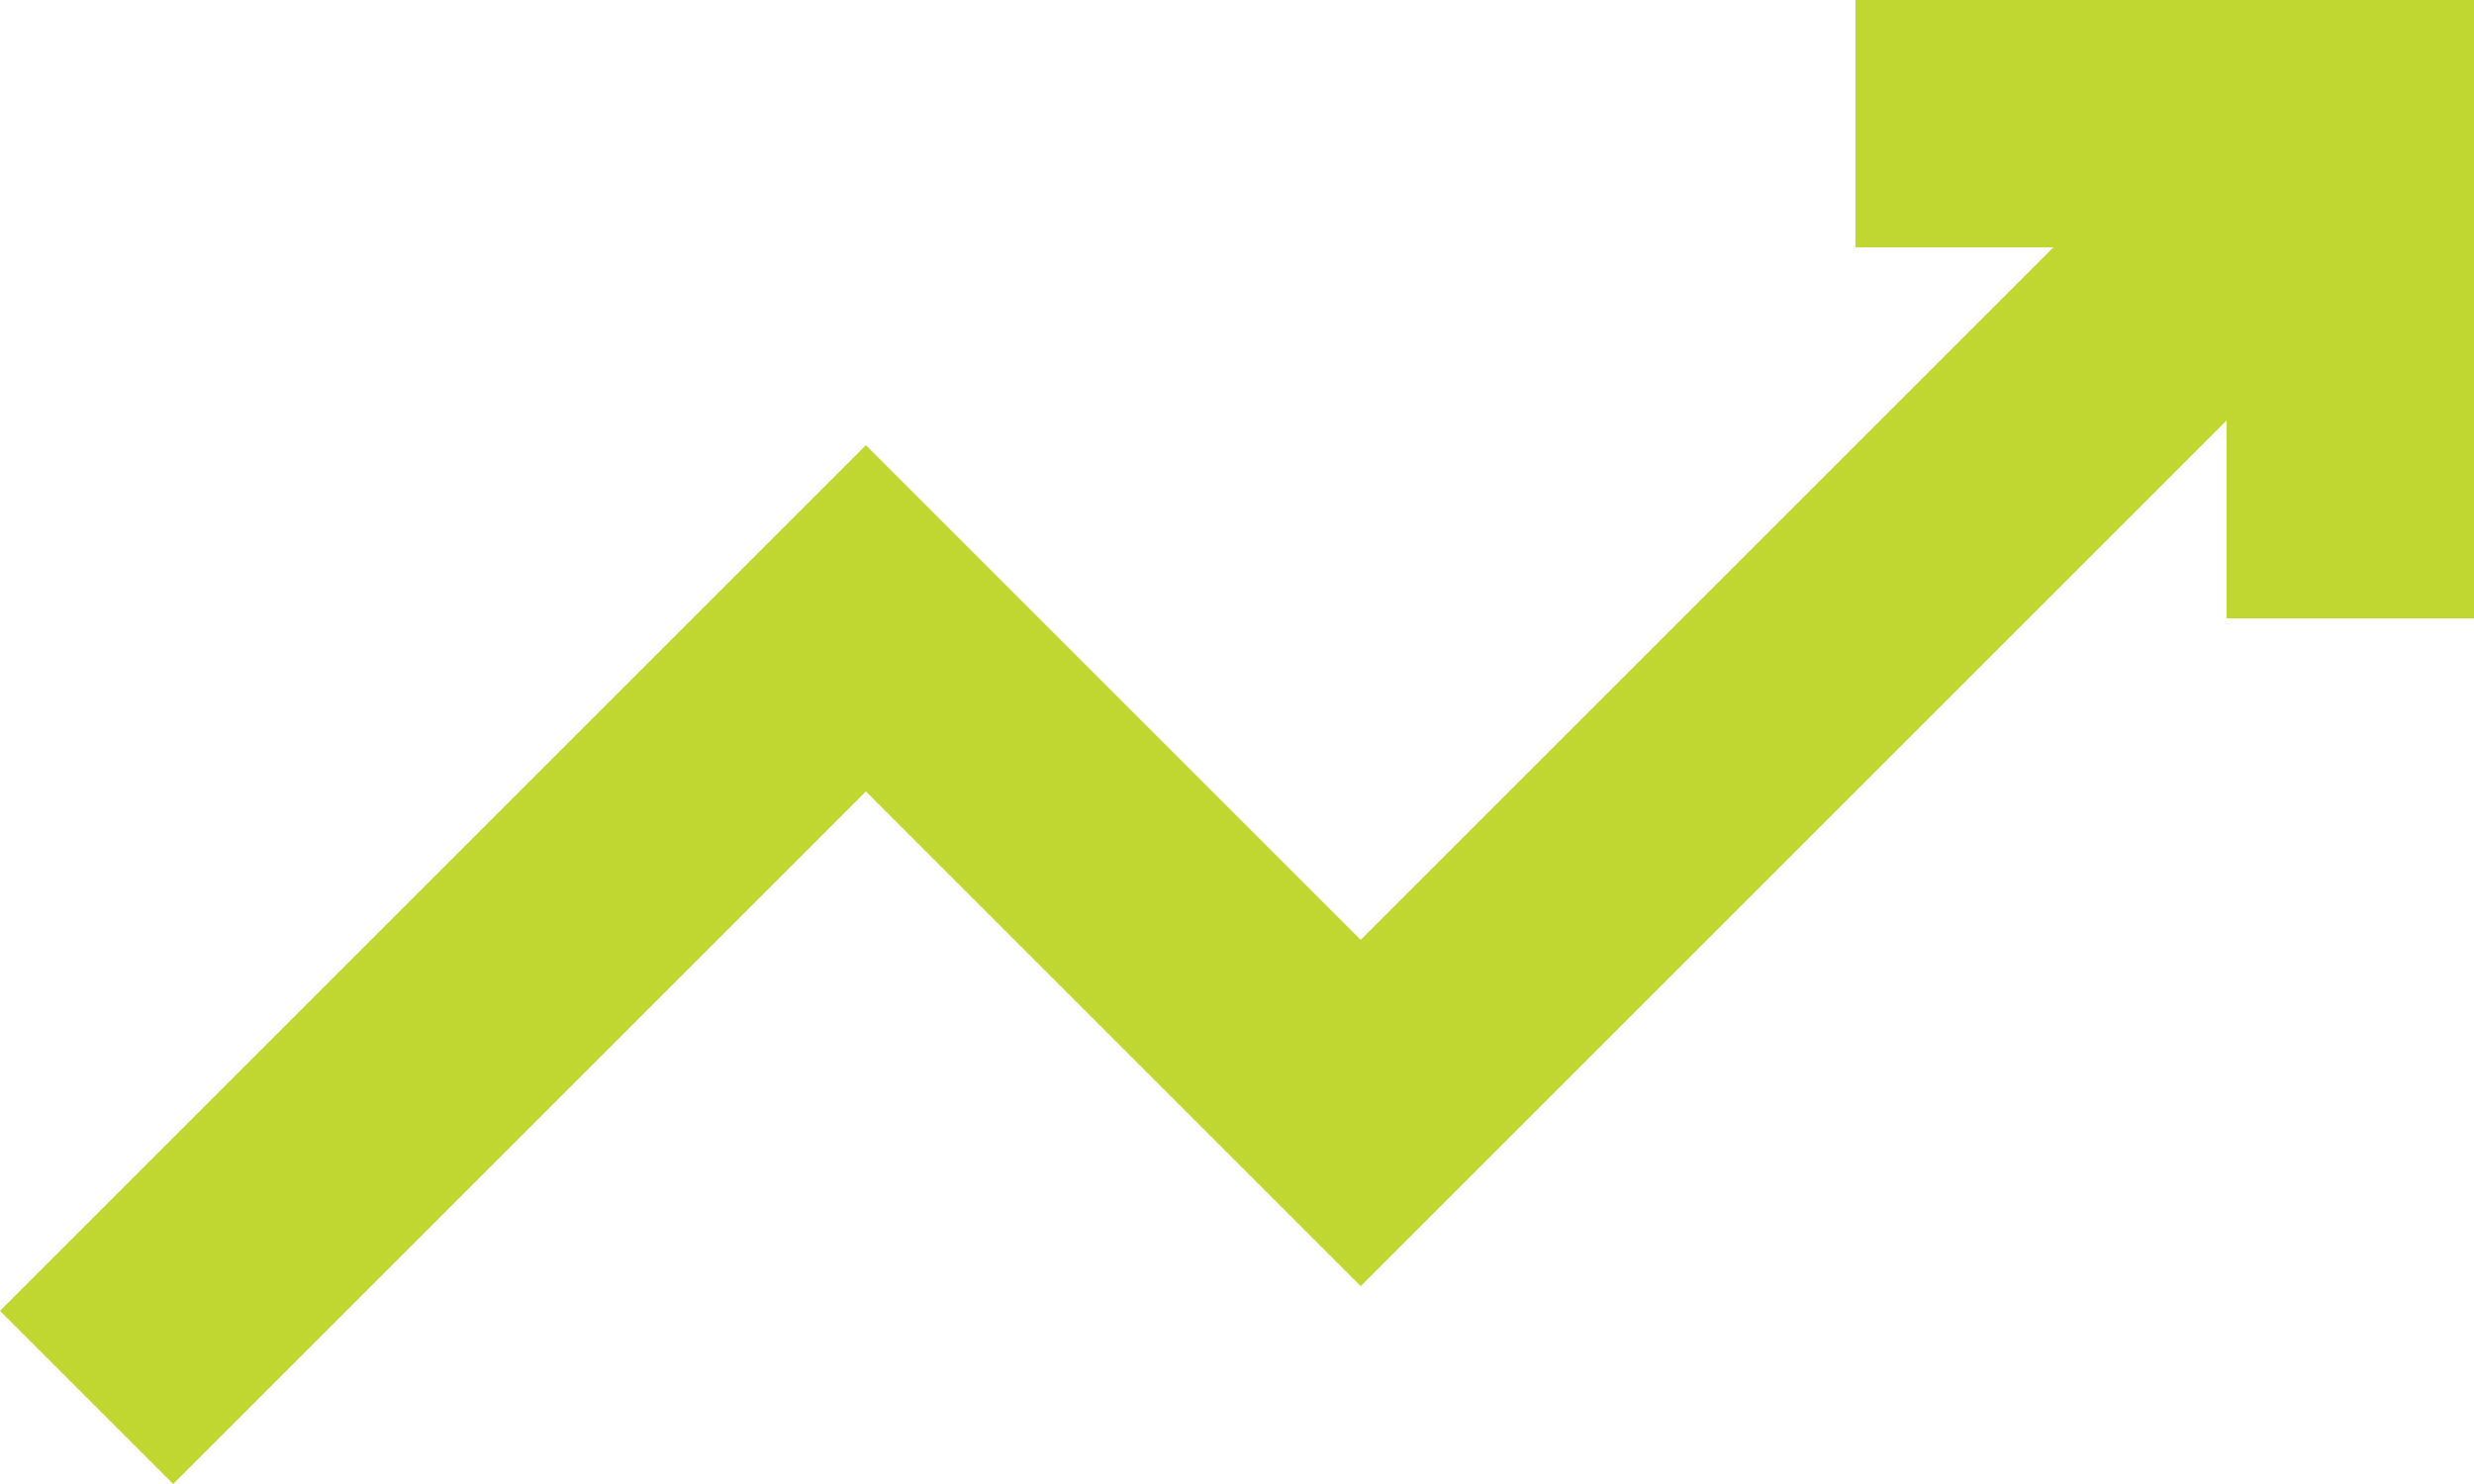 <?xml version="1.0" encoding="UTF-8"?> <svg xmlns="http://www.w3.org/2000/svg" width="32" height="19.2" viewBox="0 0 32 19.2"><path d="M24,4V7.2h2.56L17.6,16.16l-6.4-6.4L0,20.96,2.24,23.2l8.96-8.96,6.4,6.4L28.8,9.44V12H32V4Z" transform="translate(0 -4)" fill="#bfd730"></path></svg> 